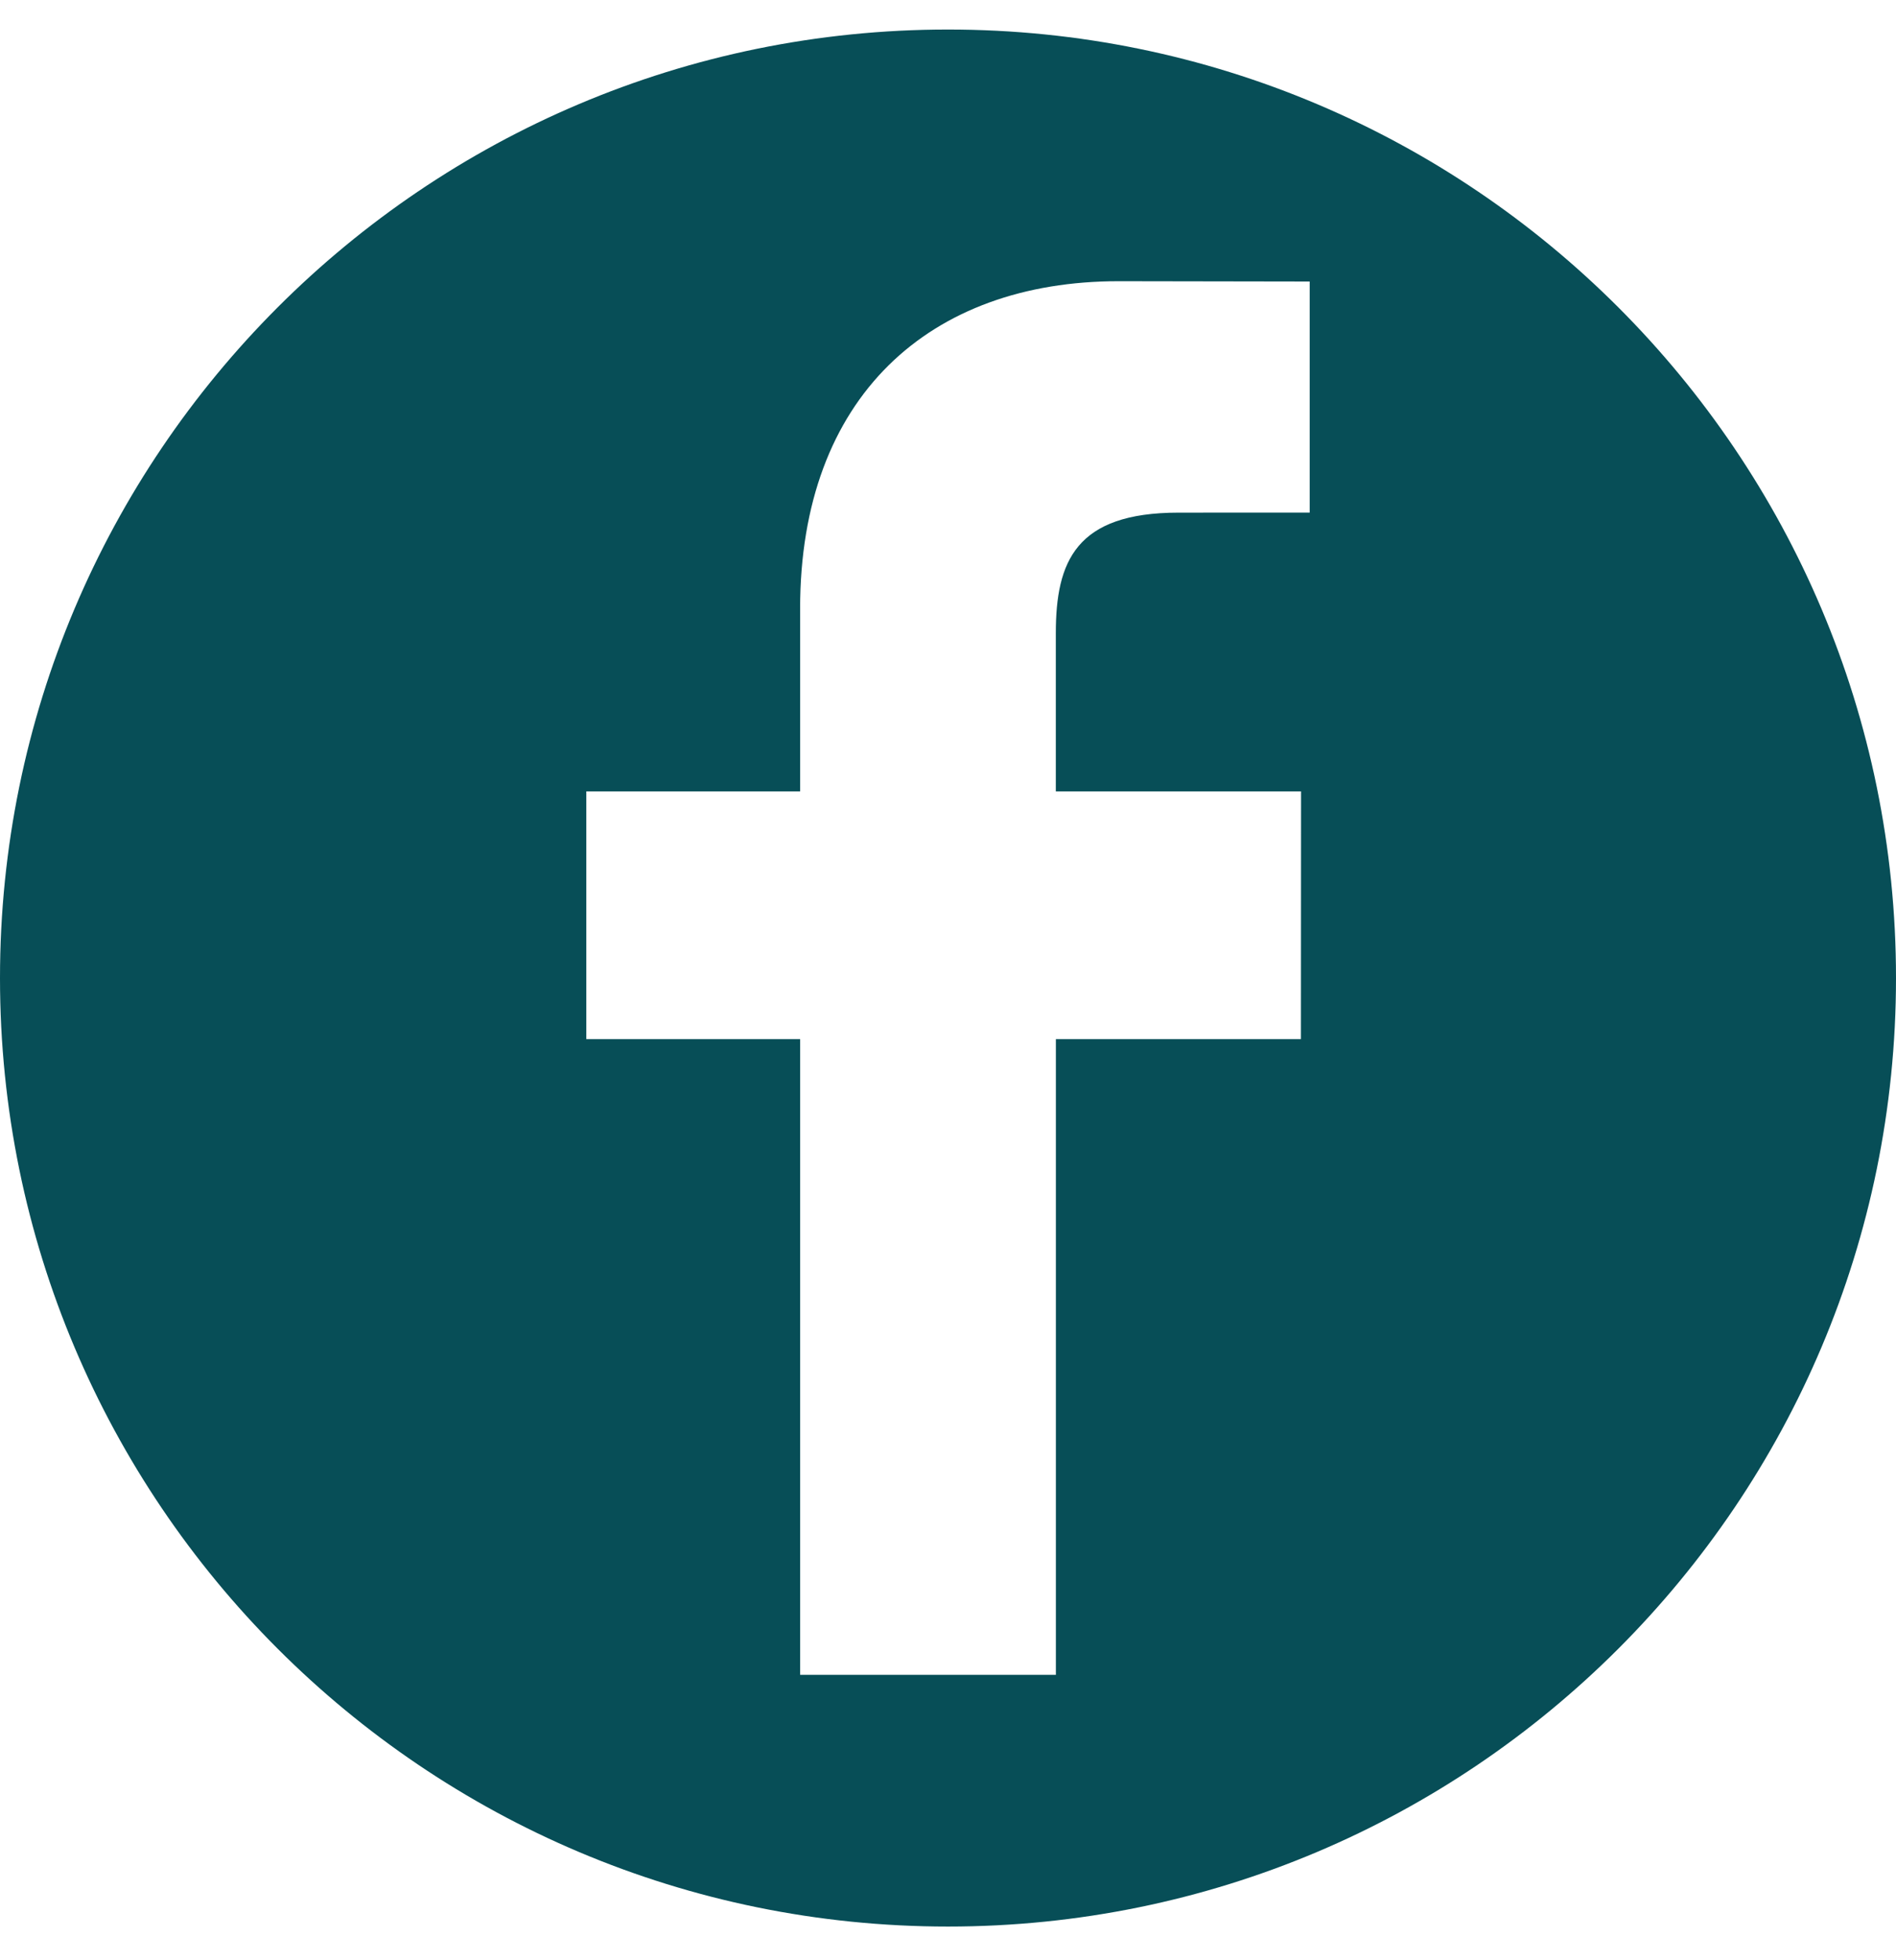 <svg width="30" height="31" viewBox="0 0 30 31" fill="none" xmlns="http://www.w3.org/2000/svg">
<g clip-path="url(#clip0)">
<path d="M15 0.467C6.716 0.467 0 7.183 0 15.467C0 23.751 6.716 30.467 15 30.467C23.284 30.467 30 23.751 30 15.467C30 7.183 23.284 0.467 15 0.467ZM20.723 8.106L18.648 8.107C17.021 8.107 16.706 8.88 16.706 10.014V12.515H20.586L20.584 16.433H16.707V26.486H12.66V16.433H9.277V12.515H12.66V9.626C12.66 6.273 14.709 4.447 17.7 4.447L20.723 4.452V8.106H20.723Z" fill="#074E57"/>
</g>
<defs>
<clipPath id="clip0">
<rect width="30" height="30" fill="white" transform="translate(0 0.467)"/>
</clipPath>
</defs>
</svg>
